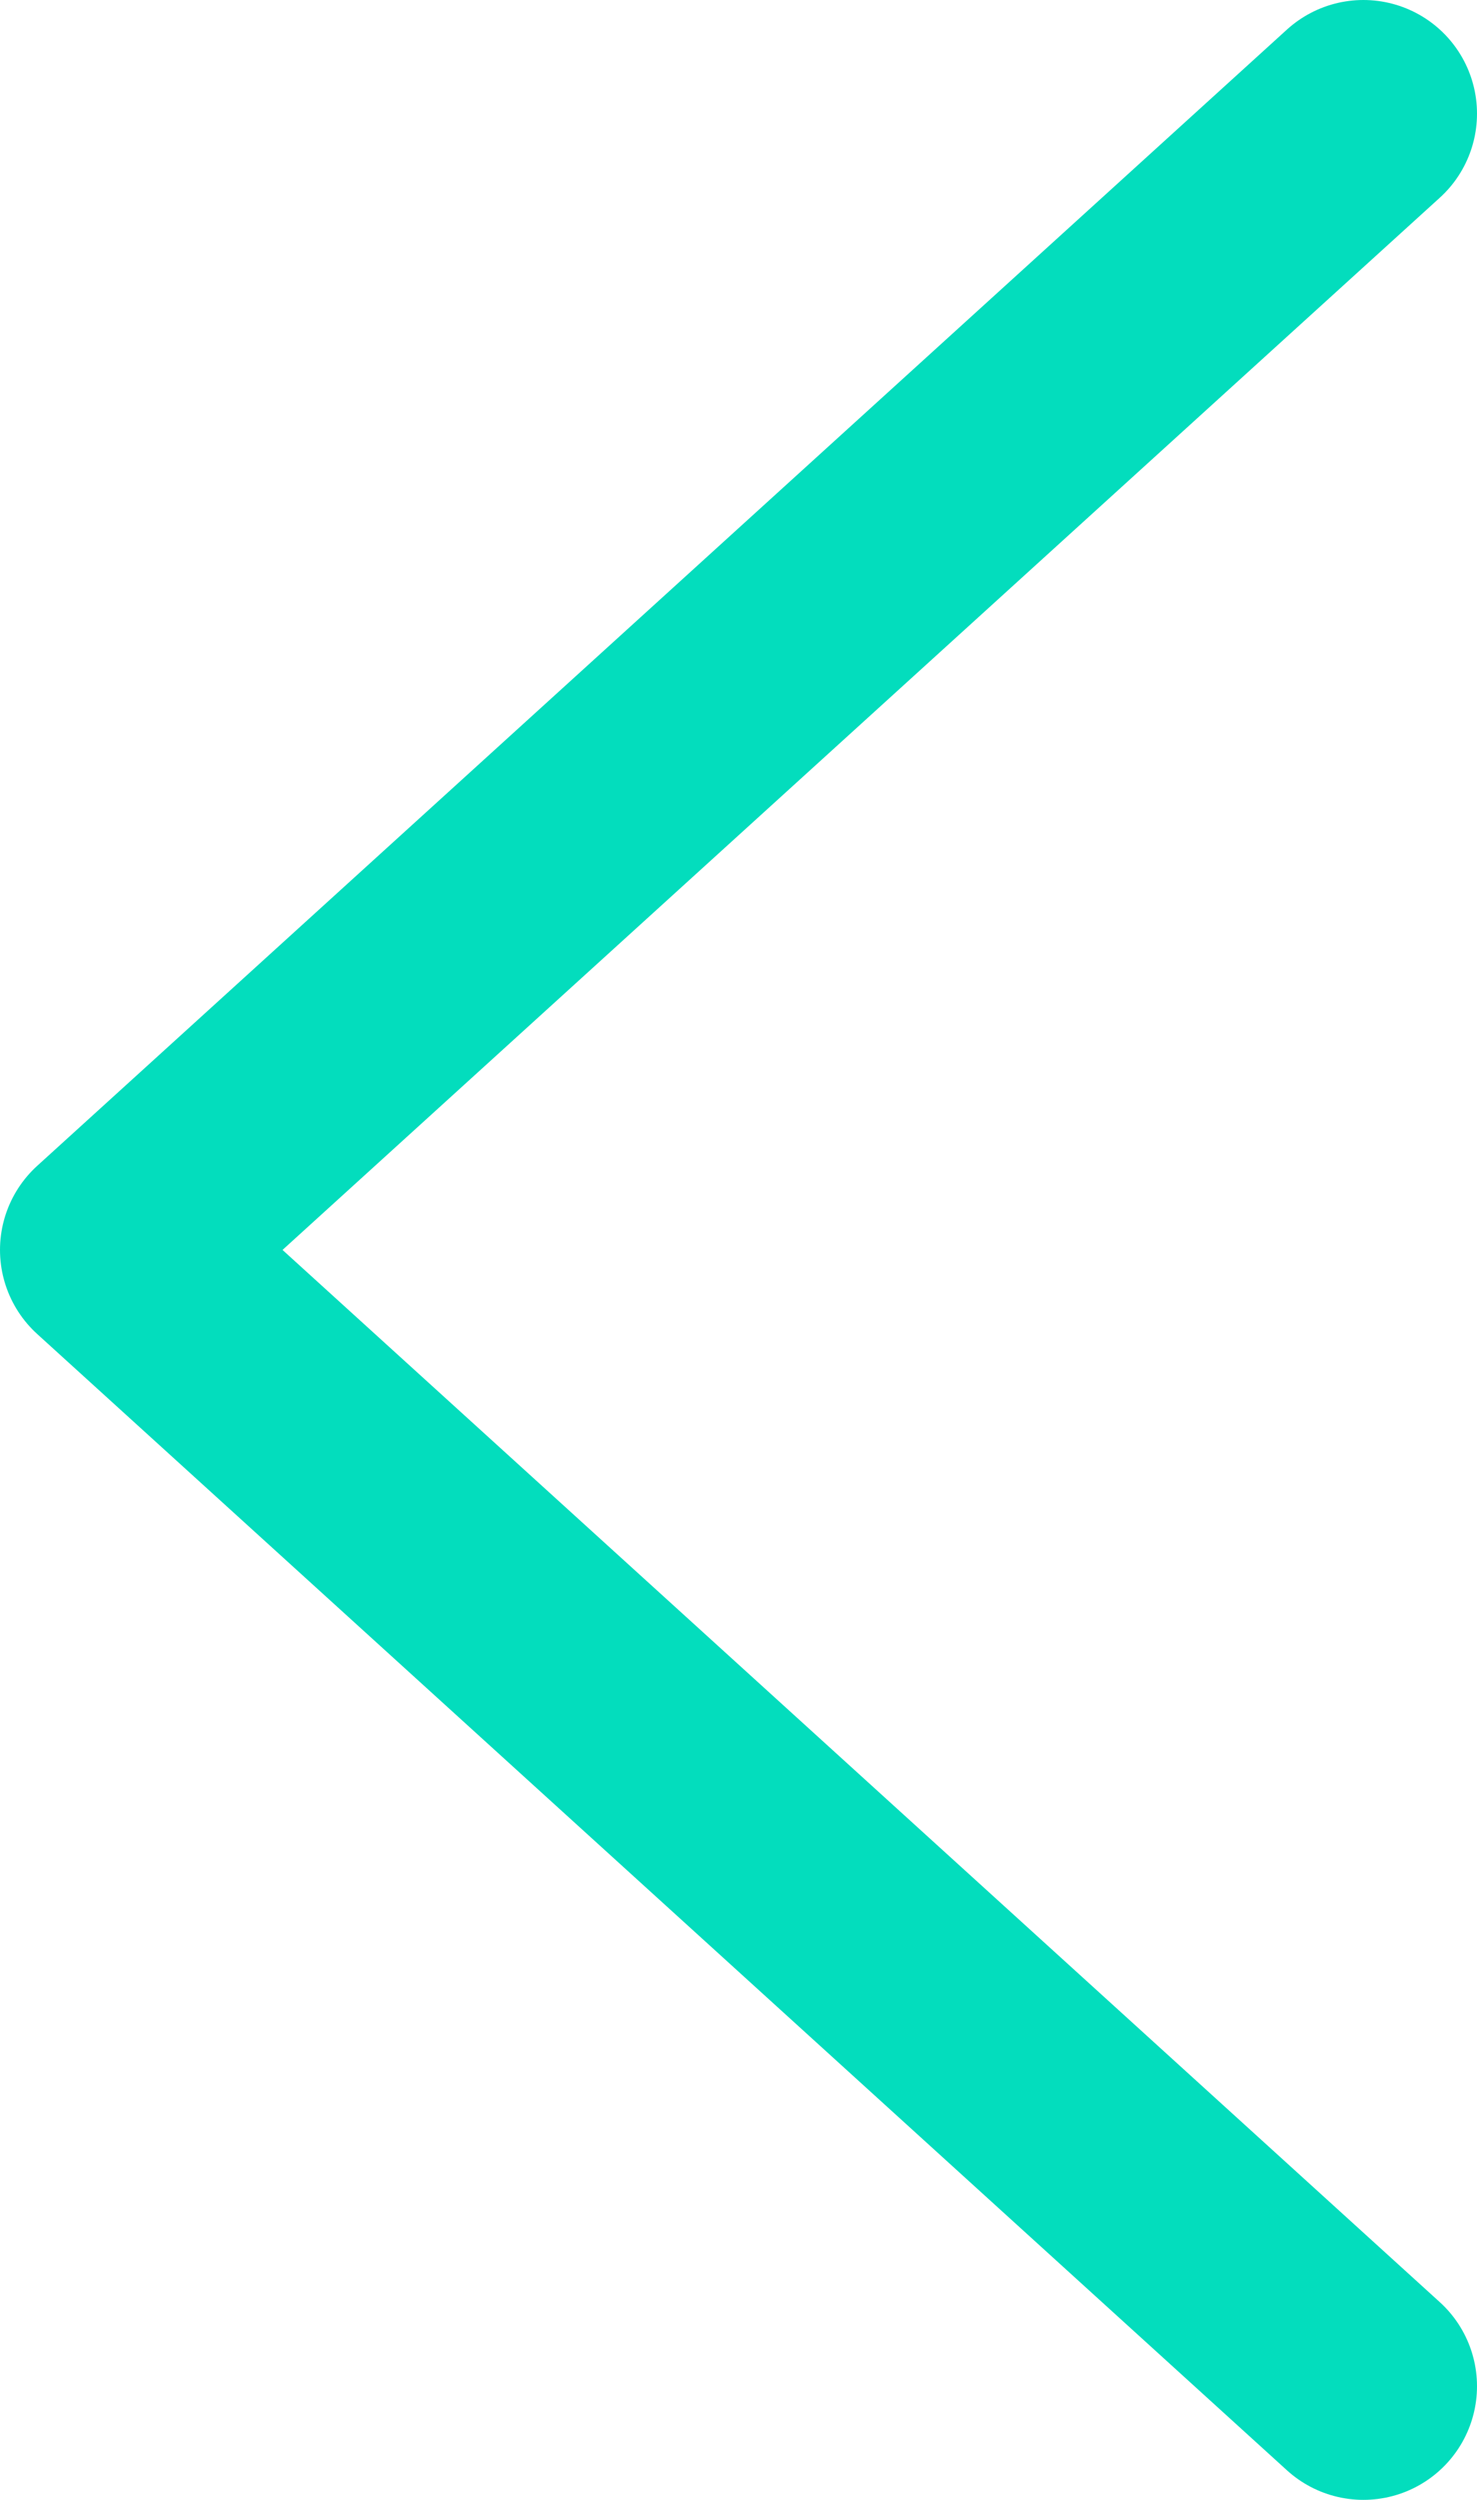 <?xml version="1.0" encoding="UTF-8"?>
<svg width="13px" height="22px" viewBox="0 0 13 22" version="1.1" xmlns="http://www.w3.org/2000/svg" xmlns:xlink="http://www.w3.org/1999/xlink">
    <title>Icon / Arrow slider / Left / Hover</title>
    <defs>
        <path d="M12,21 L1,11 M1,11 L12,1" id="path-1"></path>
        <filter x="-76.5%" y="-32.1%" width="253.0%" height="184.1%" filterUnits="objectBoundingBox" id="filter-2">
            <feMorphology radius="1" operator="dilate" in="SourceAlpha" result="shadowSpreadOuter1"></feMorphology>
            <feOffset dx="0" dy="2" in="shadowSpreadOuter1" result="shadowOffsetOuter1"></feOffset>
            <feMorphology radius="1" operator="erode" in="SourceAlpha" result="shadowInner"></feMorphology>
            <feOffset dx="0" dy="2" in="shadowInner" result="shadowInner"></feOffset>
            <feComposite in="shadowOffsetOuter1" in2="shadowInner" operator="out" result="shadowOffsetOuter1"></feComposite>
            <feGaussianBlur stdDeviation="2" in="shadowOffsetOuter1" result="shadowBlurOuter1"></feGaussianBlur>
            <feColorMatrix values="0 0 0 0 0   0 0 0 0 0   0 0 0 0 0  0 0 0 0.5 0" type="matrix" in="shadowBlurOuter1"></feColorMatrix>
        </filter>
    </defs>
    <g id="Icon-/-Arrow-slider-/-Left-/-Hover" stroke="none" stroke-width="1" fill="none" fill-rule="evenodd" stroke-linecap="round">
        <g id="arrow">
            <use fill="black" fill-opacity="1" filter="url(#filter-2)" xlink:href="#path-1"></use>
            <use stroke="#03DDBD" stroke-width="2" xlink:href="#path-1"></use>
        </g>
    </g>
</svg>